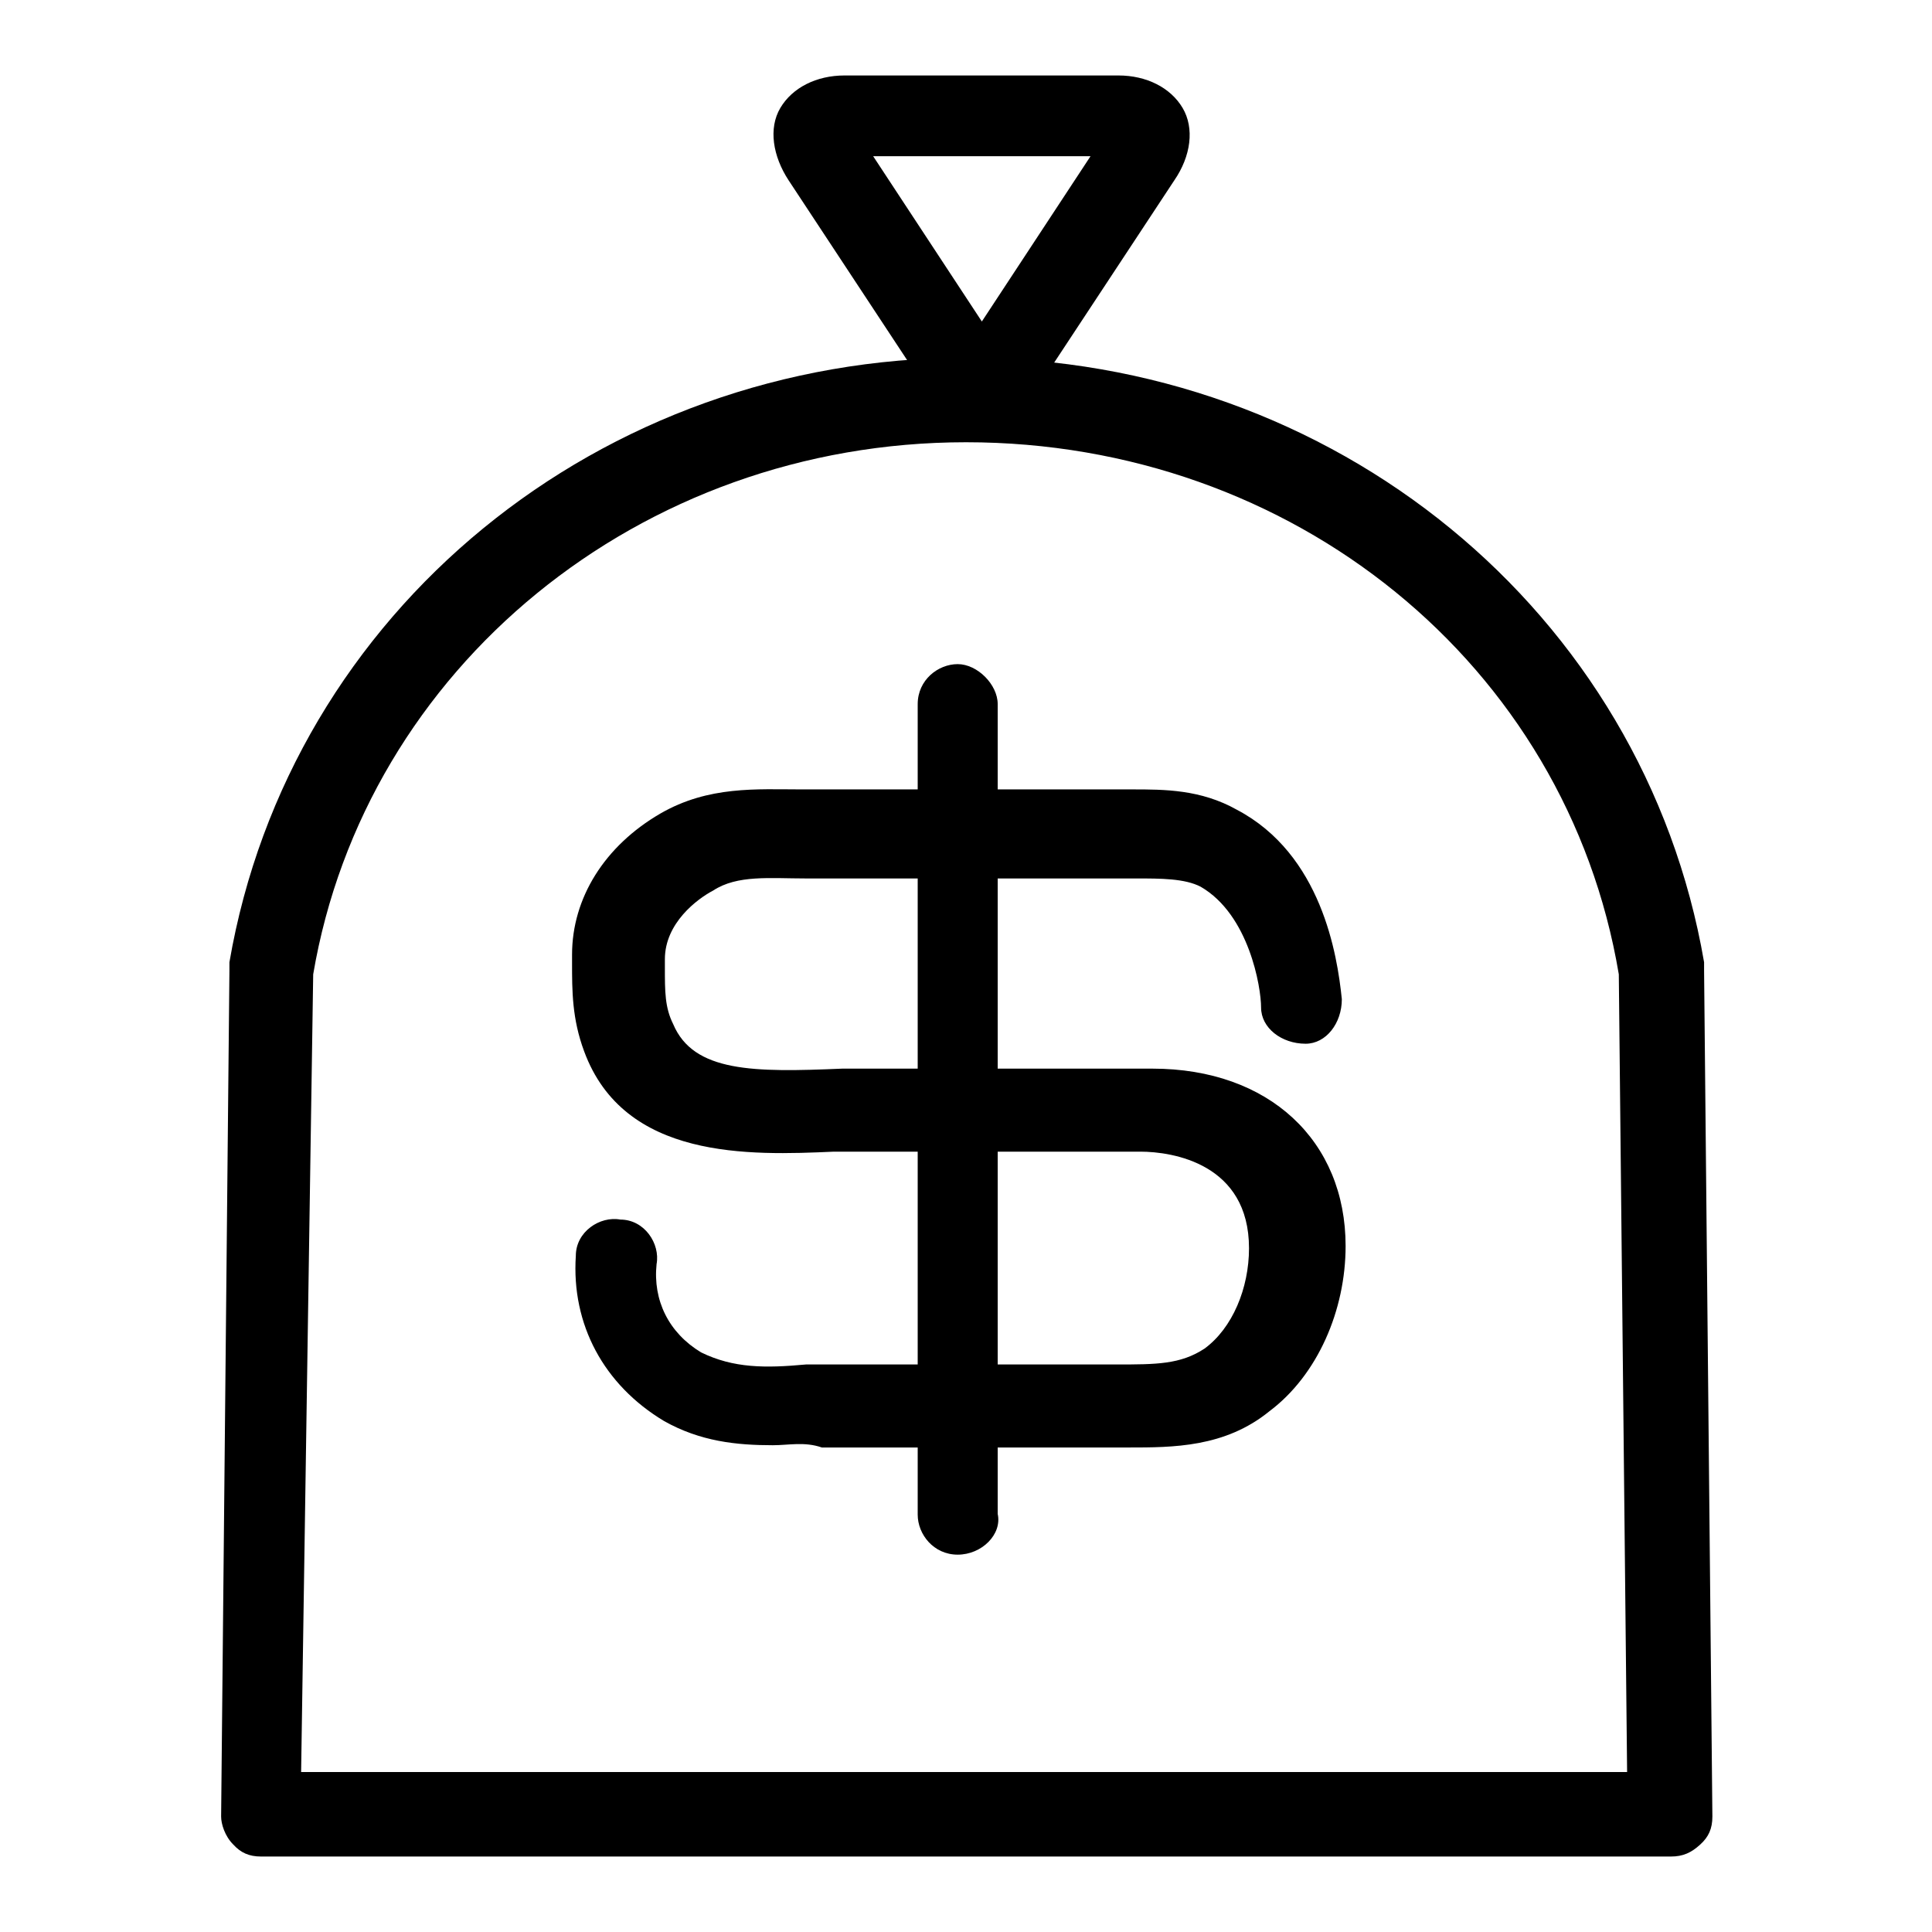 <?xml version="1.0" encoding="utf-8"?>
<!-- Svg Vector Icons : http://www.onlinewebfonts.com/icon -->
<!DOCTYPE svg PUBLIC "-//W3C//DTD SVG 1.1//EN" "http://www.w3.org/Graphics/SVG/1.1/DTD/svg11.dtd">
<svg version="1.1" xmlns="http://www.w3.org/2000/svg" xmlns:xlink="http://www.w3.org/1999/xlink" x="0px" y="0px" viewBox="0 0 256 256" enable-background="new 0 0 256 256" xml:space="preserve">
<g> <path fill="#000000" d="M221.4,246H34.6c-1.6,0-2.7-0.5-3.7-1.6c-1.1-1.1-1.6-2.7-1.6-3.7l1.1-112.1v-1.1 c8-46.5,49.1-80.1,97.7-80.1s89.7,33.6,97.7,80.1v1.1l1.1,112.1c0,1.6-0.5,2.7-1.6,3.7C224.1,245.5,223,246,221.4,246L221.4,246z  M39.9,234.8h175.7l-1.1-105.7C207.6,88,171.3,58.6,128,58.6c-43.2,0-79.6,29.9-86.5,70.5L39.9,234.8z"/> <path fill="#000000" d="M102.4,191.5c-4.8,0-9.6-0.5-14.4-3.2c-8-4.8-12.3-12.8-11.7-21.9c0-3.2,3.2-5.3,5.9-4.8 c3.2,0,5.3,3.2,4.8,5.9c-0.5,4.8,1.6,9.1,5.9,11.7c4.3,2.1,8.5,2.1,13.9,1.6h41.1c5.3,0,8.5,0,11.7-2.1c3.7-2.7,5.9-8,5.9-13.3 c0-11.2-10.1-12.8-14.4-12.8h-40.6c-11.2,0.5-27.8,1.1-33.1-13.3c-1.6-4.3-1.6-8-1.6-11.7v-1.1c0-7.5,4.3-14.4,11.7-18.7 c6.4-3.7,12.8-3.2,18.7-3.2h43.8c4.3,0,9.1,0,13.9,2.7c11.2,5.9,13.3,19.2,13.9,25.1c0,3.2-2.1,5.9-4.8,5.9c-3.2,0-5.9-2.1-5.9-4.8 c0-2.7-1.6-12.3-8-16c-2.1-1.1-5.3-1.1-8.5-1.1h-43.8c-4.8,0-9.1-0.5-12.3,1.6c-2.1,1.1-6.4,4.3-6.4,9.1v1.1c0,3.2,0,5.3,1.1,7.5 c2.7,6.4,10.7,6.4,22.4,5.9h41.1c15.5,0,25.6,9.6,25.6,23.5c0,8.5-3.7,17.1-10.1,21.9c-5.9,4.8-12.8,4.8-18.7,4.8h-40.6 C106.6,191,104.5,191.5,102.4,191.5L102.4,191.5z"/> <path fill="#000000" d="M126.9,206c-3.2,0-5.3-2.7-5.3-5.3V93.3c0-3.2,2.7-5.3,5.3-5.3s5.3,2.7,5.3,5.3v107.3 C132.8,203.3,130.1,206,126.9,206L126.9,206z M130.1,55.4c-3.2,0-6.4-1.6-8-4.8l-17.6-26.7c-2.1-3.2-2.7-6.9-1.1-9.6 c1.6-2.7,4.8-4.3,8.5-4.3h36.3c3.7,0,6.9,1.6,8.5,4.3c1.6,2.7,1.1,6.4-1.1,9.6l-17.6,26.7C136,53.2,133.3,55.4,130.1,55.4 L130.1,55.4z M115.7,20.7l14.4,21.9l14.4-21.9H115.7L115.7,20.7z"/></g>
</svg>